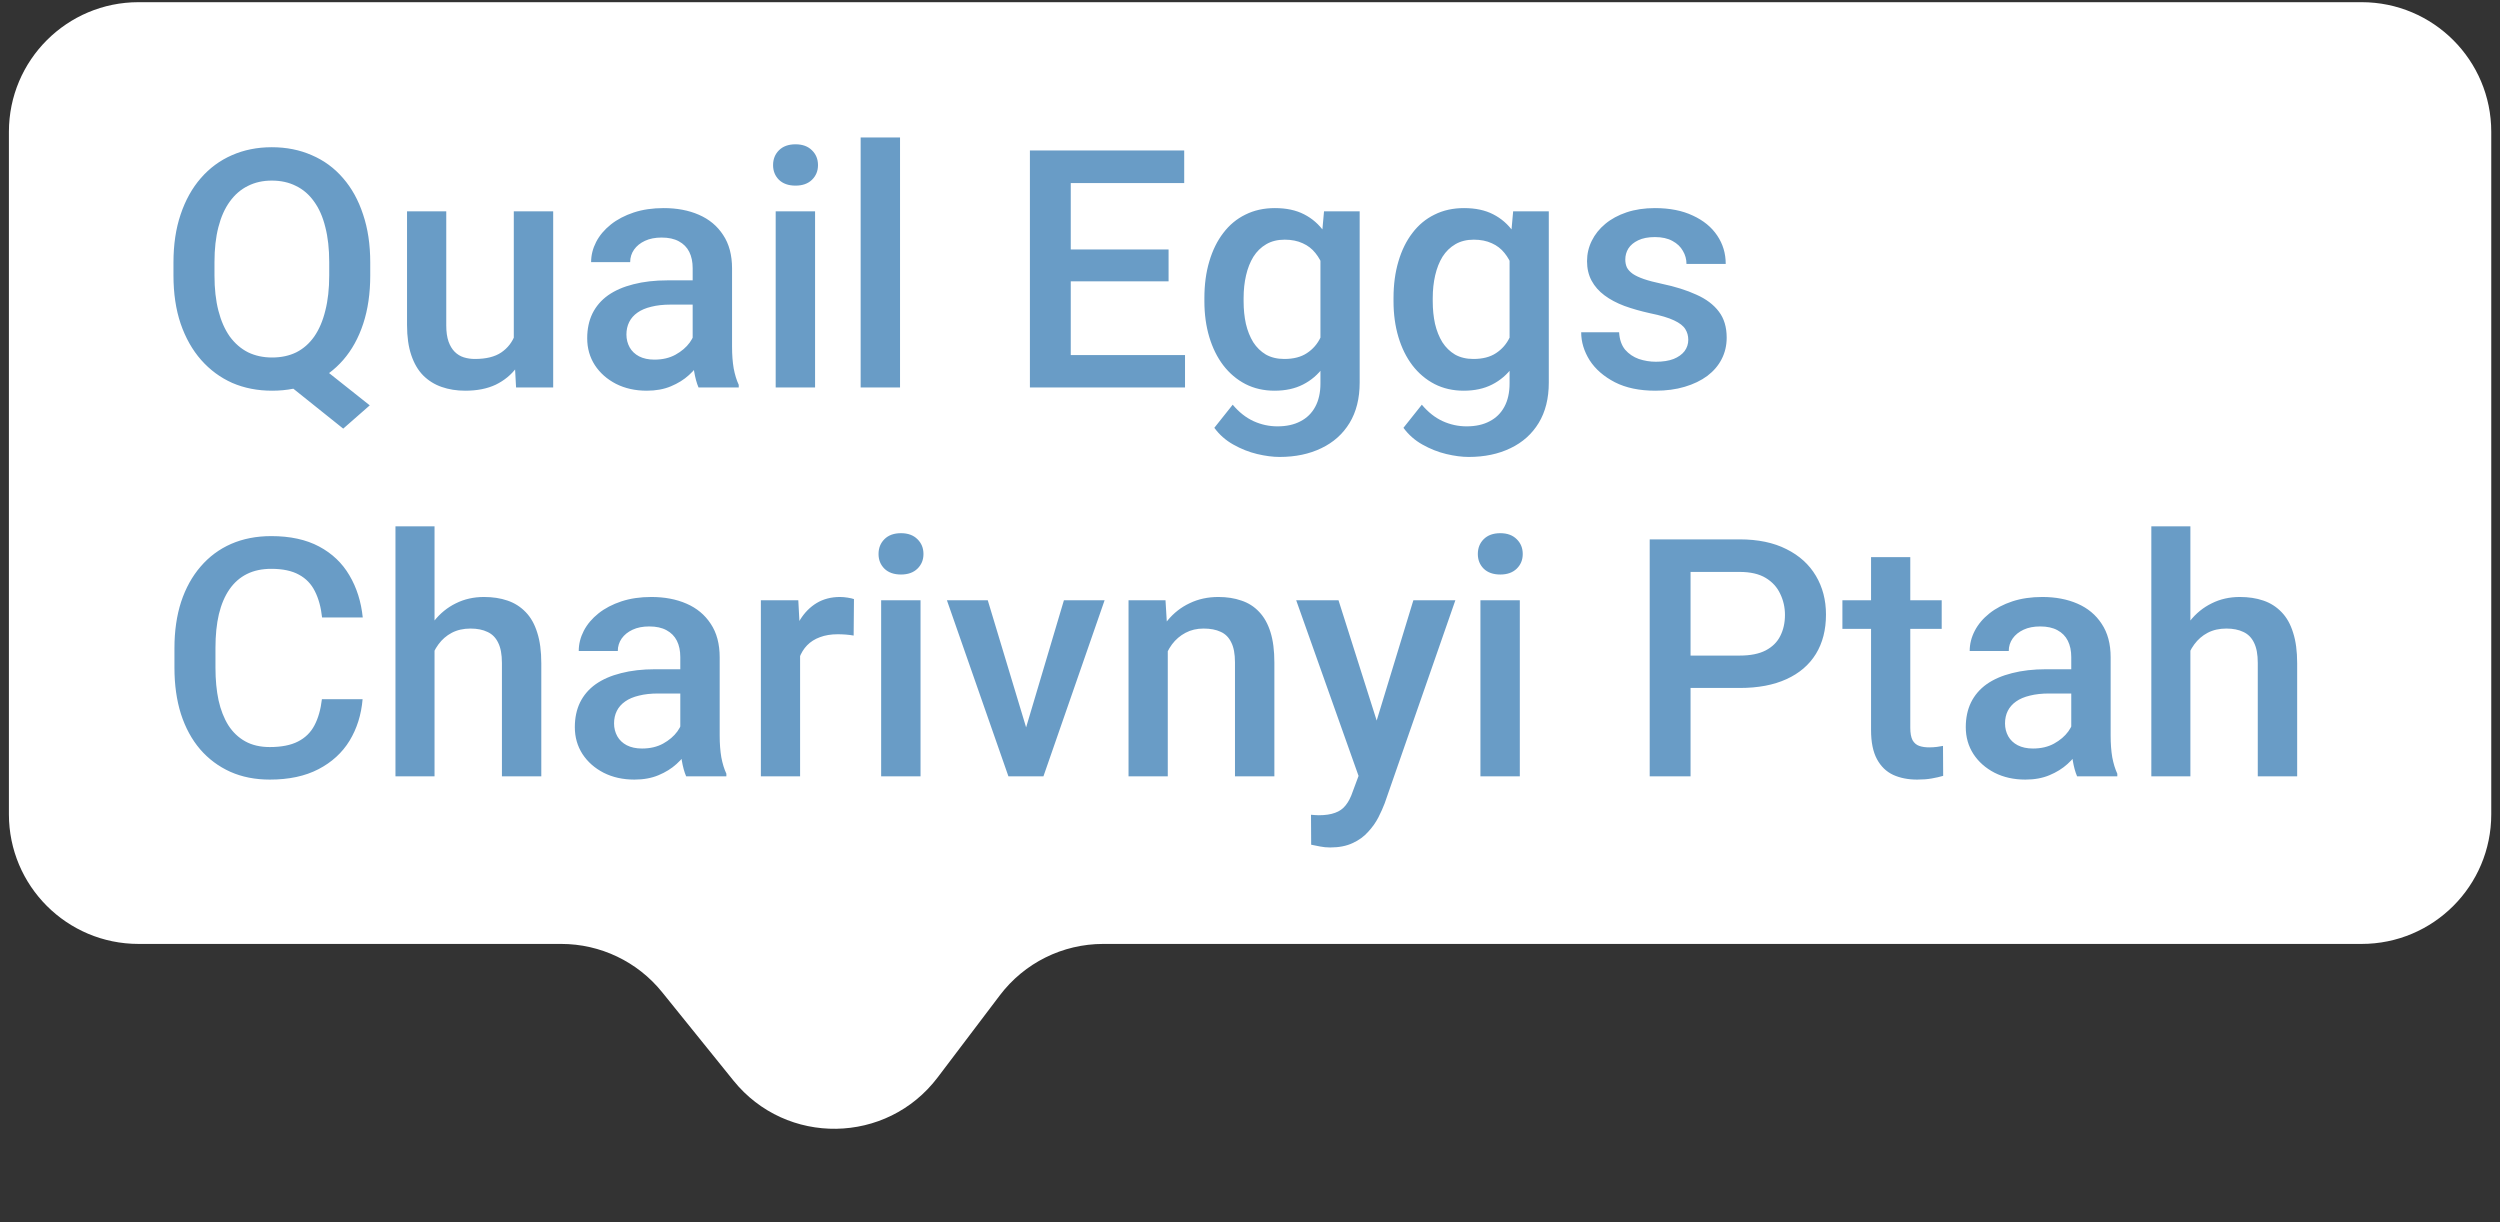 <svg width="135" height="66" viewBox="0 0 135 66" fill="none" xmlns="http://www.w3.org/2000/svg">
<rect x="0" y="0" width="135" height="66" fill="#333333" stroke="none"/>
<path d="M0.481 7.118C0.481 3.252 3.615 0.118 7.481 0.118H127.528C131.394 0.118 134.528 3.252 134.528 7.118V43.972C134.528 47.838 131.394 50.972 127.528 50.972H59.572C57.381 50.972 55.315 51.998 53.992 53.746L50.633 58.181C47.886 61.809 42.462 61.892 39.605 58.35L35.754 53.577C34.425 51.929 32.422 50.972 30.305 50.972H7.481C3.615 50.972 0.481 47.838 0.481 43.972V7.118Z" fill="white"/>
<path d="M16.601 19.218L19.967 21.889L18.534 23.146L15.229 20.501L16.601 19.218ZM19.993 14.173V14.876C19.993 15.842 19.867 16.71 19.615 17.477C19.363 18.245 19.003 18.898 18.534 19.437C18.065 19.976 17.506 20.389 16.855 20.677C16.205 20.958 15.484 21.098 14.693 21.098C13.908 21.098 13.19 20.958 12.54 20.677C11.896 20.389 11.336 19.976 10.861 19.437C10.387 18.898 10.018 18.245 9.754 17.477C9.496 16.71 9.367 15.842 9.367 14.876V14.173C9.367 13.206 9.496 12.342 9.754 11.58C10.012 10.812 10.375 10.159 10.844 9.62C11.318 9.075 11.878 8.662 12.523 8.381C13.173 8.094 13.891 7.95 14.676 7.95C15.467 7.95 16.188 8.094 16.838 8.381C17.494 8.662 18.057 9.075 18.525 9.62C18.994 10.159 19.355 10.812 19.606 11.58C19.864 12.342 19.993 13.206 19.993 14.173ZM17.778 14.876V14.155C17.778 13.44 17.708 12.81 17.567 12.265C17.433 11.715 17.23 11.255 16.961 10.886C16.697 10.511 16.372 10.229 15.985 10.042C15.604 9.848 15.168 9.752 14.676 9.752C14.195 9.752 13.765 9.848 13.384 10.042C13.003 10.229 12.678 10.511 12.408 10.886C12.139 11.255 11.934 11.715 11.793 12.265C11.652 12.81 11.582 13.44 11.582 14.155V14.876C11.582 15.591 11.652 16.223 11.793 16.774C11.934 17.325 12.139 17.791 12.408 18.172C12.684 18.547 13.012 18.831 13.393 19.024C13.779 19.212 14.213 19.305 14.693 19.305C15.185 19.305 15.622 19.212 16.003 19.024C16.384 18.831 16.706 18.547 16.97 18.172C17.233 17.791 17.433 17.325 17.567 16.774C17.708 16.223 17.778 15.591 17.778 14.876ZM27.745 18.681V11.413H29.872V20.923H27.868L27.745 18.681ZM28.044 16.704L28.756 16.686C28.756 17.325 28.686 17.914 28.545 18.453C28.404 18.986 28.188 19.452 27.895 19.85C27.602 20.243 27.227 20.55 26.77 20.773C26.312 20.99 25.765 21.098 25.126 21.098C24.663 21.098 24.238 21.031 23.852 20.896C23.465 20.762 23.131 20.553 22.85 20.272C22.574 19.991 22.36 19.625 22.208 19.174C22.056 18.722 21.98 18.183 21.98 17.556V11.413H24.098V17.574C24.098 17.92 24.139 18.21 24.221 18.444C24.303 18.673 24.414 18.857 24.555 18.998C24.695 19.138 24.859 19.238 25.047 19.297C25.234 19.355 25.434 19.384 25.645 19.384C26.248 19.384 26.723 19.267 27.068 19.033C27.42 18.793 27.669 18.471 27.815 18.066C27.968 17.662 28.044 17.208 28.044 16.704ZM37.404 19.015V14.48C37.404 14.14 37.343 13.847 37.22 13.601C37.097 13.355 36.909 13.165 36.657 13.03C36.411 12.895 36.101 12.828 35.726 12.828C35.38 12.828 35.081 12.886 34.829 13.004C34.577 13.121 34.381 13.279 34.24 13.478C34.1 13.678 34.029 13.903 34.029 14.155H31.92C31.92 13.78 32.011 13.417 32.192 13.065C32.374 12.714 32.638 12.4 32.983 12.125C33.329 11.849 33.742 11.633 34.223 11.474C34.703 11.316 35.242 11.237 35.84 11.237C36.555 11.237 37.188 11.357 37.738 11.597C38.295 11.838 38.731 12.201 39.048 12.687C39.37 13.168 39.531 13.771 39.531 14.498V18.725C39.531 19.159 39.56 19.549 39.619 19.894C39.684 20.234 39.774 20.53 39.892 20.782V20.923H37.721C37.621 20.694 37.542 20.404 37.483 20.052C37.431 19.695 37.404 19.349 37.404 19.015ZM37.712 15.139L37.73 16.449H36.209C35.816 16.449 35.471 16.487 35.172 16.563C34.873 16.634 34.624 16.739 34.425 16.88C34.226 17.02 34.076 17.19 33.977 17.389C33.877 17.589 33.827 17.814 33.827 18.066C33.827 18.318 33.886 18.55 34.003 18.761C34.12 18.966 34.29 19.127 34.513 19.244C34.741 19.361 35.017 19.42 35.339 19.42C35.773 19.42 36.15 19.332 36.473 19.156C36.801 18.974 37.059 18.755 37.246 18.497C37.434 18.233 37.533 17.984 37.545 17.75L38.23 18.69C38.16 18.93 38.04 19.188 37.87 19.464C37.7 19.739 37.477 20.003 37.202 20.255C36.933 20.501 36.607 20.703 36.227 20.861C35.852 21.019 35.418 21.098 34.926 21.098C34.305 21.098 33.751 20.975 33.265 20.729C32.778 20.477 32.398 20.14 32.122 19.718C31.847 19.291 31.709 18.807 31.709 18.268C31.709 17.764 31.803 17.319 31.99 16.932C32.184 16.54 32.465 16.212 32.834 15.948C33.209 15.684 33.666 15.485 34.205 15.35C34.744 15.21 35.359 15.139 36.051 15.139H37.712ZM44.014 11.413V20.923H41.887V11.413H44.014ZM41.746 8.917C41.746 8.594 41.852 8.328 42.062 8.117C42.279 7.9 42.578 7.792 42.959 7.792C43.334 7.792 43.63 7.9 43.847 8.117C44.063 8.328 44.172 8.594 44.172 8.917C44.172 9.233 44.063 9.497 43.847 9.708C43.63 9.919 43.334 10.024 42.959 10.024C42.578 10.024 42.279 9.919 42.062 9.708C41.852 9.497 41.746 9.233 41.746 8.917ZM48.602 7.423V20.923H46.475V7.423H48.602ZM63.991 19.174V20.923H57.197V19.174H63.991ZM57.821 8.126V20.923H55.615V8.126H57.821ZM63.103 13.47V15.192H57.197V13.47H63.103ZM63.947 8.126V9.884H57.197V8.126H63.947ZM71.497 11.413H73.422V20.659C73.422 21.514 73.24 22.241 72.877 22.839C72.514 23.436 72.007 23.89 71.356 24.201C70.706 24.517 69.953 24.675 69.098 24.675C68.734 24.675 68.33 24.623 67.885 24.517C67.445 24.412 67.018 24.242 66.602 24.008C66.191 23.779 65.849 23.477 65.573 23.102L66.566 21.854C66.906 22.259 67.281 22.554 67.691 22.742C68.102 22.929 68.532 23.023 68.983 23.023C69.47 23.023 69.883 22.932 70.223 22.751C70.568 22.575 70.835 22.314 71.022 21.968C71.21 21.623 71.304 21.201 71.304 20.703V13.566L71.497 11.413ZM65.037 16.273V16.089C65.037 15.368 65.125 14.712 65.301 14.12C65.477 13.522 65.728 13.009 66.057 12.582C66.385 12.148 66.783 11.817 67.252 11.589C67.721 11.354 68.251 11.237 68.843 11.237C69.458 11.237 69.982 11.348 70.416 11.571C70.856 11.794 71.222 12.113 71.515 12.529C71.808 12.939 72.036 13.431 72.2 14.006C72.37 14.574 72.496 15.207 72.578 15.904V16.493C72.502 17.173 72.373 17.794 72.191 18.356C72.01 18.919 71.769 19.405 71.471 19.815C71.172 20.225 70.803 20.542 70.363 20.764C69.93 20.987 69.417 21.098 68.825 21.098C68.245 21.098 67.721 20.978 67.252 20.738C66.789 20.498 66.391 20.161 66.057 19.727C65.728 19.294 65.477 18.784 65.301 18.198C65.125 17.606 65.037 16.965 65.037 16.273ZM67.155 16.089V16.273C67.155 16.707 67.196 17.111 67.278 17.486C67.366 17.861 67.498 18.192 67.674 18.479C67.856 18.761 68.084 18.983 68.359 19.147C68.641 19.305 68.972 19.384 69.353 19.384C69.851 19.384 70.258 19.279 70.574 19.068C70.897 18.857 71.143 18.573 71.312 18.216C71.488 17.852 71.611 17.448 71.682 17.003V15.412C71.647 15.066 71.573 14.744 71.462 14.445C71.356 14.146 71.213 13.886 71.031 13.663C70.85 13.434 70.621 13.258 70.346 13.136C70.07 13.007 69.745 12.942 69.37 12.942C68.989 12.942 68.658 13.024 68.377 13.188C68.096 13.352 67.864 13.578 67.683 13.865C67.507 14.152 67.375 14.486 67.287 14.867C67.199 15.248 67.155 15.655 67.155 16.089ZM81.71 11.413H83.635V20.659C83.635 21.514 83.453 22.241 83.09 22.839C82.727 23.436 82.22 23.89 81.569 24.201C80.919 24.517 80.166 24.675 79.311 24.675C78.947 24.675 78.543 24.623 78.098 24.517C77.658 24.412 77.231 24.242 76.814 24.008C76.404 23.779 76.061 23.477 75.786 23.102L76.779 21.854C77.119 22.259 77.494 22.554 77.904 22.742C78.314 22.929 78.745 23.023 79.196 23.023C79.683 23.023 80.096 22.932 80.436 22.751C80.781 22.575 81.048 22.314 81.235 21.968C81.423 21.623 81.517 21.201 81.517 20.703V13.566L81.71 11.413ZM75.25 16.273V16.089C75.25 15.368 75.338 14.712 75.514 14.12C75.689 13.522 75.941 13.009 76.269 12.582C76.598 12.148 76.996 11.817 77.465 11.589C77.934 11.354 78.464 11.237 79.056 11.237C79.671 11.237 80.195 11.348 80.629 11.571C81.068 11.794 81.435 12.113 81.728 12.529C82.02 12.939 82.249 13.431 82.413 14.006C82.583 14.574 82.709 15.207 82.791 15.904V16.493C82.715 17.173 82.586 17.794 82.404 18.356C82.223 18.919 81.982 19.405 81.684 19.815C81.385 20.225 81.016 20.542 80.576 20.764C80.143 20.987 79.63 21.098 79.038 21.098C78.458 21.098 77.934 20.978 77.465 20.738C77.002 20.498 76.603 20.161 76.269 19.727C75.941 19.294 75.689 18.784 75.514 18.198C75.338 17.606 75.25 16.965 75.25 16.273ZM77.368 16.089V16.273C77.368 16.707 77.409 17.111 77.491 17.486C77.579 17.861 77.711 18.192 77.887 18.479C78.068 18.761 78.297 18.983 78.572 19.147C78.853 19.305 79.185 19.384 79.565 19.384C80.064 19.384 80.471 19.279 80.787 19.068C81.109 18.857 81.356 18.573 81.525 18.216C81.701 17.852 81.824 17.448 81.894 17.003V15.412C81.859 15.066 81.786 14.744 81.675 14.445C81.569 14.146 81.426 13.886 81.244 13.663C81.062 13.434 80.834 13.258 80.559 13.136C80.283 13.007 79.958 12.942 79.583 12.942C79.202 12.942 78.871 13.024 78.59 13.188C78.309 13.352 78.077 13.578 77.895 13.865C77.72 14.152 77.588 14.486 77.5 14.867C77.412 15.248 77.368 15.655 77.368 16.089ZM91.167 18.347C91.167 18.137 91.114 17.946 91.009 17.776C90.903 17.6 90.701 17.442 90.402 17.302C90.109 17.161 89.676 17.032 89.102 16.915C88.598 16.803 88.135 16.672 87.713 16.519C87.297 16.361 86.939 16.171 86.641 15.948C86.342 15.725 86.11 15.462 85.946 15.157C85.782 14.852 85.7 14.501 85.7 14.102C85.7 13.716 85.785 13.349 85.955 13.004C86.125 12.658 86.368 12.353 86.685 12.09C87.001 11.826 87.385 11.618 87.836 11.466C88.293 11.313 88.803 11.237 89.365 11.237C90.162 11.237 90.845 11.372 91.413 11.641C91.987 11.905 92.427 12.265 92.731 12.722C93.036 13.174 93.189 13.683 93.189 14.252H91.07C91.07 14 91.006 13.765 90.877 13.549C90.754 13.326 90.566 13.147 90.314 13.012C90.062 12.872 89.746 12.802 89.365 12.802C89.002 12.802 88.7 12.86 88.46 12.977C88.226 13.089 88.05 13.235 87.933 13.417C87.821 13.598 87.766 13.798 87.766 14.014C87.766 14.173 87.795 14.316 87.853 14.445C87.918 14.568 88.023 14.682 88.17 14.788C88.316 14.887 88.516 14.981 88.768 15.069C89.025 15.157 89.348 15.242 89.734 15.324C90.461 15.476 91.085 15.673 91.606 15.913C92.134 16.147 92.538 16.452 92.819 16.827C93.101 17.196 93.241 17.665 93.241 18.233C93.241 18.655 93.15 19.042 92.969 19.393C92.793 19.739 92.535 20.041 92.195 20.299C91.856 20.55 91.448 20.747 90.974 20.887C90.505 21.028 89.978 21.098 89.392 21.098C88.53 21.098 87.801 20.946 87.203 20.641C86.606 20.331 86.151 19.935 85.841 19.455C85.536 18.968 85.384 18.465 85.384 17.943H87.432C87.455 18.336 87.564 18.649 87.757 18.884C87.956 19.112 88.202 19.279 88.495 19.384C88.794 19.484 89.102 19.534 89.418 19.534C89.799 19.534 90.118 19.484 90.376 19.384C90.634 19.279 90.83 19.138 90.965 18.963C91.1 18.781 91.167 18.576 91.167 18.347ZM17.383 37.757H19.58C19.51 38.594 19.275 39.342 18.877 39.998C18.479 40.648 17.919 41.161 17.198 41.536C16.477 41.911 15.602 42.098 14.57 42.098C13.779 42.098 13.067 41.958 12.435 41.676C11.802 41.389 11.26 40.985 10.809 40.464C10.357 39.936 10.012 39.3 9.771 38.556C9.537 37.812 9.42 36.98 9.42 36.06V34.997C9.42 34.077 9.54 33.245 9.78 32.501C10.026 31.757 10.378 31.121 10.835 30.593C11.292 30.06 11.84 29.653 12.479 29.372C13.123 29.091 13.847 28.95 14.649 28.95C15.669 28.95 16.53 29.137 17.233 29.512C17.936 29.887 18.481 30.406 18.868 31.068C19.261 31.73 19.501 32.489 19.589 33.344H17.392C17.333 32.794 17.204 32.322 17.005 31.929C16.811 31.537 16.524 31.238 16.144 31.033C15.763 30.822 15.265 30.717 14.649 30.717C14.146 30.717 13.706 30.81 13.331 30.998C12.956 31.185 12.643 31.461 12.391 31.824C12.139 32.187 11.948 32.636 11.819 33.169C11.696 33.696 11.635 34.3 11.635 34.979V36.06C11.635 36.705 11.69 37.291 11.802 37.818C11.919 38.34 12.095 38.788 12.329 39.163C12.569 39.538 12.874 39.828 13.243 40.033C13.612 40.238 14.055 40.341 14.57 40.341C15.197 40.341 15.704 40.241 16.091 40.042C16.483 39.843 16.779 39.553 16.979 39.172C17.184 38.785 17.318 38.313 17.383 37.757ZM23.465 28.423V41.923H21.355V28.423H23.465ZM23.096 36.816L22.41 36.807C22.416 36.151 22.507 35.545 22.683 34.988C22.864 34.431 23.116 33.948 23.439 33.538C23.767 33.122 24.159 32.803 24.616 32.58C25.073 32.351 25.58 32.237 26.137 32.237C26.605 32.237 27.027 32.301 27.402 32.43C27.783 32.559 28.111 32.767 28.387 33.054C28.662 33.336 28.87 33.705 29.011 34.162C29.157 34.613 29.23 35.164 29.23 35.814V41.923H27.104V35.797C27.104 35.34 27.036 34.976 26.901 34.707C26.773 34.437 26.582 34.244 26.33 34.127C26.078 34.004 25.77 33.942 25.407 33.942C25.026 33.942 24.689 34.018 24.396 34.171C24.109 34.323 23.869 34.531 23.676 34.795C23.482 35.058 23.336 35.363 23.236 35.709C23.143 36.054 23.096 36.424 23.096 36.816ZM36.736 40.015V35.48C36.736 35.14 36.675 34.847 36.552 34.601C36.429 34.355 36.241 34.165 35.989 34.03C35.743 33.895 35.433 33.828 35.058 33.828C34.712 33.828 34.413 33.886 34.161 34.004C33.909 34.121 33.713 34.279 33.572 34.478C33.432 34.678 33.361 34.903 33.361 35.155H31.252C31.252 34.78 31.343 34.417 31.524 34.065C31.706 33.714 31.97 33.4 32.315 33.125C32.661 32.849 33.074 32.633 33.555 32.474C34.035 32.316 34.574 32.237 35.172 32.237C35.887 32.237 36.52 32.357 37.07 32.597C37.627 32.838 38.063 33.201 38.38 33.687C38.702 34.168 38.863 34.771 38.863 35.498V39.725C38.863 40.159 38.893 40.549 38.951 40.894C39.016 41.234 39.106 41.53 39.224 41.782V41.923H37.053C36.953 41.694 36.874 41.404 36.815 41.053C36.763 40.695 36.736 40.349 36.736 40.015ZM37.044 36.139L37.062 37.449H35.541C35.148 37.449 34.803 37.487 34.504 37.563C34.205 37.633 33.956 37.739 33.757 37.88C33.558 38.02 33.408 38.19 33.309 38.389C33.209 38.589 33.159 38.814 33.159 39.066C33.159 39.318 33.218 39.55 33.335 39.761C33.452 39.966 33.622 40.127 33.845 40.244C34.073 40.361 34.349 40.42 34.671 40.42C35.105 40.42 35.482 40.332 35.805 40.156C36.133 39.974 36.391 39.755 36.578 39.497C36.766 39.233 36.865 38.984 36.877 38.75L37.562 39.69C37.492 39.93 37.372 40.188 37.202 40.464C37.032 40.739 36.81 41.003 36.534 41.255C36.265 41.501 35.94 41.703 35.559 41.861C35.184 42.019 34.75 42.098 34.258 42.098C33.637 42.098 33.083 41.975 32.597 41.729C32.11 41.477 31.73 41.14 31.454 40.718C31.179 40.291 31.041 39.807 31.041 39.268C31.041 38.764 31.135 38.319 31.322 37.932C31.516 37.54 31.797 37.212 32.166 36.948C32.541 36.684 32.998 36.485 33.537 36.35C34.076 36.21 34.691 36.139 35.383 36.139H37.044ZM43.205 34.223V41.923H41.087V32.413H43.108L43.205 34.223ZM46.114 32.351L46.097 34.32C45.968 34.297 45.827 34.279 45.675 34.267C45.528 34.256 45.382 34.25 45.235 34.25C44.872 34.25 44.553 34.303 44.277 34.408C44.002 34.508 43.77 34.654 43.583 34.847C43.401 35.035 43.261 35.263 43.161 35.533C43.062 35.803 43.003 36.104 42.985 36.438L42.502 36.473C42.502 35.876 42.56 35.322 42.678 34.812C42.795 34.303 42.971 33.854 43.205 33.468C43.445 33.081 43.744 32.779 44.102 32.562C44.465 32.346 44.884 32.237 45.358 32.237C45.487 32.237 45.625 32.249 45.772 32.272C45.924 32.296 46.038 32.322 46.114 32.351ZM49.709 32.413V41.923H47.582V32.413H49.709ZM47.441 29.917C47.441 29.595 47.547 29.328 47.758 29.117C47.975 28.9 48.273 28.792 48.654 28.792C49.029 28.792 49.325 28.9 49.542 29.117C49.759 29.328 49.867 29.595 49.867 29.917C49.867 30.233 49.759 30.497 49.542 30.708C49.325 30.919 49.029 31.024 48.654 31.024C48.273 31.024 47.975 30.919 47.758 30.708C47.547 30.497 47.441 30.233 47.441 29.917ZM55.123 40.244L57.452 32.413H59.649L56.345 41.923H54.974L55.123 40.244ZM53.339 32.413L55.712 40.279L55.826 41.923H54.455L51.133 32.413H53.339ZM63.06 34.443V41.923H60.941V32.413H62.937L63.06 34.443ZM62.682 36.816L61.996 36.807C62.002 36.133 62.096 35.515 62.277 34.953C62.465 34.39 62.723 33.907 63.051 33.503C63.385 33.098 63.783 32.788 64.246 32.571C64.709 32.348 65.225 32.237 65.793 32.237C66.25 32.237 66.663 32.301 67.032 32.43C67.407 32.553 67.727 32.756 67.99 33.037C68.26 33.318 68.465 33.684 68.606 34.136C68.746 34.581 68.816 35.129 68.816 35.779V41.923H66.689V35.77C66.689 35.313 66.622 34.953 66.487 34.689C66.358 34.42 66.168 34.229 65.916 34.118C65.67 34.001 65.362 33.942 64.993 33.942C64.63 33.942 64.305 34.018 64.018 34.171C63.73 34.323 63.487 34.531 63.288 34.795C63.095 35.058 62.945 35.363 62.84 35.709C62.734 36.054 62.682 36.424 62.682 36.816ZM73.738 40.886L76.322 32.413H78.59L74.775 43.373C74.688 43.607 74.573 43.862 74.433 44.138C74.292 44.413 74.107 44.674 73.879 44.92C73.656 45.172 73.378 45.374 73.044 45.526C72.71 45.684 72.306 45.763 71.831 45.763C71.644 45.763 71.462 45.746 71.286 45.711C71.116 45.681 70.955 45.649 70.803 45.614L70.794 43.997C70.853 44.003 70.923 44.008 71.005 44.014C71.093 44.02 71.163 44.023 71.216 44.023C71.567 44.023 71.86 43.979 72.095 43.891C72.329 43.809 72.519 43.675 72.666 43.487C72.818 43.3 72.947 43.048 73.053 42.731L73.738 40.886ZM72.279 32.413L74.538 39.532L74.916 41.764L73.448 42.142L69.994 32.413H72.279ZM82.07 32.413V41.923H79.943V32.413H82.07ZM79.803 29.917C79.803 29.595 79.908 29.328 80.119 29.117C80.336 28.9 80.635 28.792 81.016 28.792C81.391 28.792 81.686 28.9 81.903 29.117C82.12 29.328 82.228 29.595 82.228 29.917C82.228 30.233 82.12 30.497 81.903 30.708C81.686 30.919 81.391 31.024 81.016 31.024C80.635 31.024 80.336 30.919 80.119 30.708C79.908 30.497 79.803 30.233 79.803 29.917ZM93.944 37.15H90.613V35.401H93.944C94.524 35.401 94.993 35.307 95.351 35.12C95.708 34.932 95.969 34.675 96.133 34.346C96.303 34.013 96.388 33.632 96.388 33.204C96.388 32.8 96.303 32.422 96.133 32.07C95.969 31.713 95.708 31.425 95.351 31.209C94.993 30.992 94.524 30.884 93.944 30.884H91.29V41.923H89.084V29.126H93.944C94.935 29.126 95.775 29.302 96.467 29.653C97.164 29.999 97.694 30.479 98.058 31.095C98.421 31.704 98.603 32.401 98.603 33.186C98.603 34.013 98.421 34.721 98.058 35.313C97.694 35.905 97.164 36.359 96.467 36.675C95.775 36.992 94.935 37.15 93.944 37.15ZM104.852 32.413V33.96H99.49V32.413H104.852ZM101.037 30.084H103.155V39.295C103.155 39.588 103.196 39.813 103.278 39.971C103.366 40.124 103.486 40.226 103.639 40.279C103.791 40.332 103.97 40.358 104.175 40.358C104.321 40.358 104.462 40.349 104.597 40.332C104.731 40.314 104.84 40.297 104.922 40.279L104.931 41.896C104.755 41.949 104.55 41.996 104.315 42.037C104.087 42.078 103.823 42.098 103.524 42.098C103.038 42.098 102.607 42.013 102.232 41.843C101.857 41.668 101.564 41.383 101.354 40.991C101.143 40.598 101.037 40.077 101.037 39.426V30.084ZM111.848 40.015V35.48C111.848 35.14 111.786 34.847 111.663 34.601C111.54 34.355 111.353 34.165 111.101 34.03C110.854 33.895 110.544 33.828 110.169 33.828C109.823 33.828 109.524 33.886 109.272 34.004C109.021 34.121 108.824 34.279 108.684 34.478C108.543 34.678 108.473 34.903 108.473 35.155H106.363C106.363 34.78 106.454 34.417 106.636 34.065C106.817 33.714 107.081 33.4 107.427 33.125C107.772 32.849 108.186 32.633 108.666 32.474C109.146 32.316 109.686 32.237 110.283 32.237C110.998 32.237 111.631 32.357 112.182 32.597C112.738 32.838 113.175 33.201 113.491 33.687C113.813 34.168 113.975 34.771 113.975 35.498V39.725C113.975 40.159 114.004 40.549 114.062 40.894C114.127 41.234 114.218 41.53 114.335 41.782V41.923H112.164C112.064 41.694 111.985 41.404 111.927 41.053C111.874 40.695 111.848 40.349 111.848 40.015ZM112.155 36.139L112.173 37.449H110.652C110.26 37.449 109.914 37.487 109.615 37.563C109.316 37.633 109.067 37.739 108.868 37.88C108.669 38.02 108.52 38.19 108.42 38.389C108.32 38.589 108.271 38.814 108.271 39.066C108.271 39.318 108.329 39.55 108.446 39.761C108.563 39.966 108.733 40.127 108.956 40.244C109.185 40.361 109.46 40.42 109.782 40.42C110.216 40.42 110.594 40.332 110.916 40.156C111.244 39.974 111.502 39.755 111.689 39.497C111.877 39.233 111.977 38.984 111.988 38.75L112.674 39.69C112.604 39.93 112.483 40.188 112.313 40.464C112.144 40.739 111.921 41.003 111.646 41.255C111.376 41.501 111.051 41.703 110.67 41.861C110.295 42.019 109.861 42.098 109.369 42.098C108.748 42.098 108.194 41.975 107.708 41.729C107.222 41.477 106.841 41.14 106.565 40.718C106.29 40.291 106.152 39.807 106.152 39.268C106.152 38.764 106.246 38.319 106.434 37.932C106.627 37.54 106.908 37.212 107.277 36.948C107.652 36.684 108.109 36.485 108.648 36.35C109.188 36.21 109.803 36.139 110.494 36.139H112.155ZM118.281 28.423V41.923H116.172V28.423H118.281ZM117.912 36.816L117.227 36.807C117.232 36.151 117.323 35.545 117.499 34.988C117.681 34.431 117.933 33.948 118.255 33.538C118.583 33.122 118.976 32.803 119.433 32.58C119.89 32.351 120.396 32.237 120.953 32.237C121.422 32.237 121.844 32.301 122.219 32.43C122.6 32.559 122.928 32.767 123.203 33.054C123.479 33.336 123.687 33.705 123.827 34.162C123.974 34.613 124.047 35.164 124.047 35.814V41.923H121.92V35.797C121.92 35.34 121.853 34.976 121.718 34.707C121.589 34.437 121.398 34.244 121.146 34.127C120.895 34.004 120.587 33.942 120.224 33.942C119.843 33.942 119.506 34.018 119.213 34.171C118.926 34.323 118.686 34.531 118.492 34.795C118.299 35.058 118.152 35.363 118.053 35.709C117.959 36.054 117.912 36.424 117.912 36.816Z" fill="#699CC6"/>
</svg>
